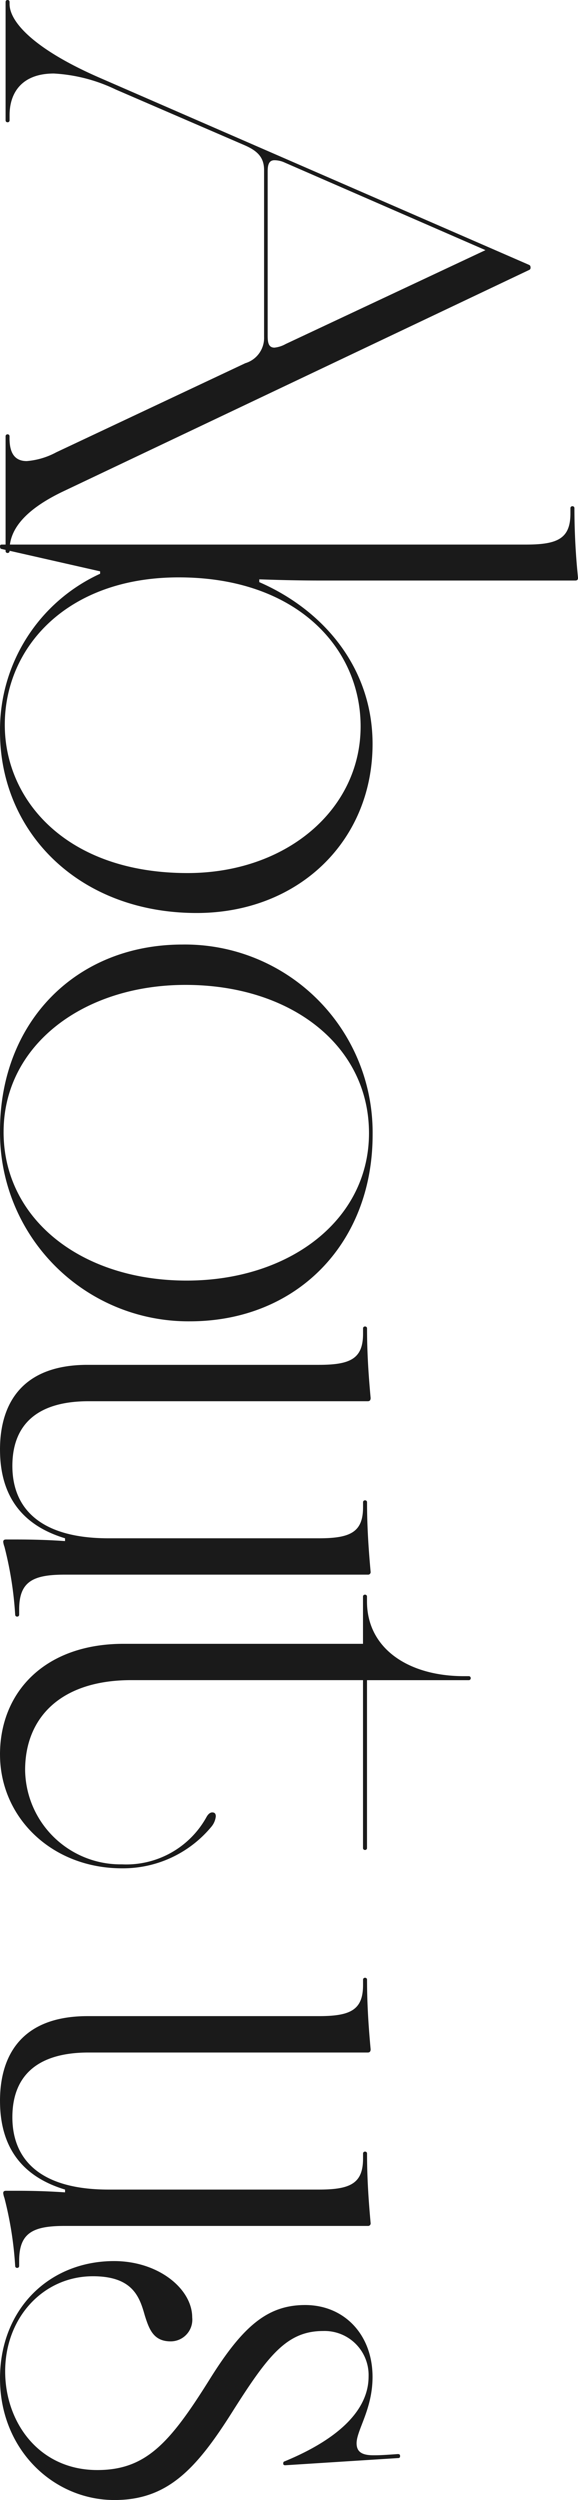 <svg xmlns="http://www.w3.org/2000/svg" width="53.771" height="232.191" viewBox="0 0 53.771 232.191">
  <path id="パス_422" data-name="パス 422" d="M-2.672,0H8.313A.175.175,0,0,0,8.5-.186a.175.175,0,0,0-.186-.186H7.83c-2.041,0-3.859-1.113-3.859-4.119a15.177,15.177,0,0,1,1.484-5.752l5.158-11.949c.557-1.3,1.188-1.855,2.338-1.855H28.426A2.451,2.451,0,0,1,30.875-22.3L39.15-4.713a6.964,6.964,0,0,1,.816,2.746c0,1.113-.742,1.6-2.115,1.6h-.186a.175.175,0,0,0-.186.186A.175.175,0,0,0,37.666,0h10.65A.175.175,0,0,0,48.5-.186a.175.175,0,0,0-.186-.186h-.111c-2.041,0-3.822-1.67-5.381-4.9l-20.6-43.418a.213.213,0,0,0-.223-.148c-.186,0-.223.074-.26.148l-17.4,40C1.744-2.746-.779-.371-2.486-.371h-.186a.175.175,0,0,0-.186.186A.175.175,0,0,0-2.672,0ZM28.314-24.381H13.063c-.594,0-1.039-.111-1.039-.631a2.311,2.311,0,0,1,.223-.965l8.127-18.666,8.721,18.592a2.687,2.687,0,0,1,.334,1.039C29.428-24.455,28.945-24.381,28.314-24.381ZM65.09.52C74.515.52,81.937-6.9,81.937-17.775c0-9.426-6.643-16.365-15.7-16.365-7.014,0-12.395,4.49-15.029,10.539h-.26c.074-2.115.111-3.822.111-5.752V-52.992c0-.186-.074-.26-.26-.26a63.665,63.665,0,0,1-6.457.334.175.175,0,0,0-.186.186.175.175,0,0,0,.186.186h.482c2.338,0,2.895,1.188,2.895,4.119V.334c0,.148.037.186.186.186s.223-.074.223-.148l2.078-9.166h.223A15.949,15.949,0,0,0,65.09.52ZM64.459.074c-7.2,0-13.693-5.789-13.693-16.18,0-10.984,6.568-16.922,13.842-16.922,7.719,0,13.619,6.9,13.619,16.105C78.226-5.678,71.472.074,64.459.074Zm37.7.445a17.526,17.526,0,0,0,17.7-17.664c0-9.908-7.2-17-17.33-17a17.458,17.458,0,0,0-17.664,17.7C84.869-6.568,92.031.52,102.162.52Zm.111-.334c-8.053,0-13.656-7.422-13.656-16.922,0-9.834,5.641-17.07,13.768-17.07,8.09,0,13.693,7.422,13.693,16.959C116.078-7.088,110.4.186,102.273.186Zm29.5.334c4.379,0,7.051-2.115,8.238-6.049h.26c-.111,1.6-.148,3.08-.148,4.49v1c0,.186.074.26.223.26a1.822,1.822,0,0,0,.445-.111,33.455,33.455,0,0,1,6.309-1,.175.175,0,0,0,.186-.186.175.175,0,0,0-.186-.186h-.482c-2.6,0-3.229-1.3-3.229-4.23V-33.7a.234.234,0,0,0-.26-.26c-1.633.148-3.9.334-6.457.334a.175.175,0,0,0-.186.186.175.175,0,0,0,.186.186h.445c2.338,0,2.895,1.188,2.895,4.119V-9.574c0,6.531-2.932,8.943-6.717,8.943-3.562,0-6.012-2-6.012-7.088V-33.7c0-.186-.111-.26-.3-.26-1.633.148-3.859.334-6.457.334a.175.175,0,0,0-.186.186.175.175,0,0,0,.186.186h.482c2.338,0,2.895,1.188,2.895,4.119V-7.607C123.907-1.559,127.47.52,131.775.52Zm28.314,0c5.863,0,10.576-4.824,10.576-11.355a10.684,10.684,0,0,0-3.822-8.275,1.81,1.81,0,0,0-1-.445c-.26,0-.371.111-.371.334,0,.186.148.371.408.52a8.523,8.523,0,0,1,4.416,7.867,8.878,8.878,0,0,1-8.758,9.018c-4.824,0-8.35-3.266-8.35-9.871V-33.25h15.586a.175.175,0,0,0,.186-.186.175.175,0,0,0-.186-.186H153.186v-9.463A.175.175,0,0,0,153-43.27a.175.175,0,0,0-.186.186v.445c0,5.158-2.561,9.018-6.939,9.018h-.445a.175.175,0,0,0-.186.186.175.175,0,0,0,.186.186h4.379v22.266C149.809-3.637,154.3.52,160.089.52Zm32.173,0c4.379,0,7.051-2.115,8.238-6.049h.26c-.111,1.6-.148,3.08-.148,4.49v1c0,.186.074.26.223.26a1.822,1.822,0,0,0,.445-.111,33.455,33.455,0,0,1,6.309-1,.175.175,0,0,0,.186-.186.175.175,0,0,0-.186-.186h-.482c-2.6,0-3.229-1.3-3.229-4.23V-33.7a.234.234,0,0,0-.26-.26c-1.633.148-3.9.334-6.457.334a.175.175,0,0,0-.186.186.175.175,0,0,0,.186.186h.445c2.338,0,2.895,1.188,2.895,4.119V-9.574c0,6.531-2.932,8.943-6.717,8.943-3.562,0-6.012-2-6.012-7.088V-33.7c0-.186-.111-.26-.3-.26-1.633.148-3.859.334-6.457.334a.175.175,0,0,0-.186.186.175.175,0,0,0,.186.186h.482c2.338,0,2.895,1.188,2.895,4.119V-7.607C184.395-1.559,187.957.52,192.262.52Zm25.791,0c6.605,0,11.281-4.973,11.281-10.65,0-4.9-2.82-7.57-8.164-10.947-5.27-3.34-7.533-5.084-7.533-8.461a4.094,4.094,0,0,1,4.23-4.23c3.043,0,5.752,2.672,7.867,7.793.037.111.074.148.223.148.074,0,.148-.037.148-.186l-.668-10.5c0-.148-.074-.186-.186-.186-.148,0-.186.074-.186.223.111,1.521.111,1.818.111,2.264,0,1.039-.3,1.559-1.113,1.559-1.225,0-3.154-1.484-6.16-1.484-3.934,0-6.68,2.635-6.68,6.271,0,3.525,2,5.826,6.939,8.906,5.863,3.674,8.387,5.9,8.387,10.428,0,5.418-4.416,8.572-9.166,8.572-5.01,0-8.832-3.562-8.832-8.164,0-3.711,1.93-4.342,3.637-4.824,1.3-.408,2.412-.816,2.412-2.412a2.015,2.015,0,0,0-2.227-2c-2.635,0-5.232,3.117-5.232,7.273C207.142-4.045,211.6.52,218.053.52Z" transform="translate(0.52 2.857) rotate(90)" fill="#1a1a1a"/>
</svg>
